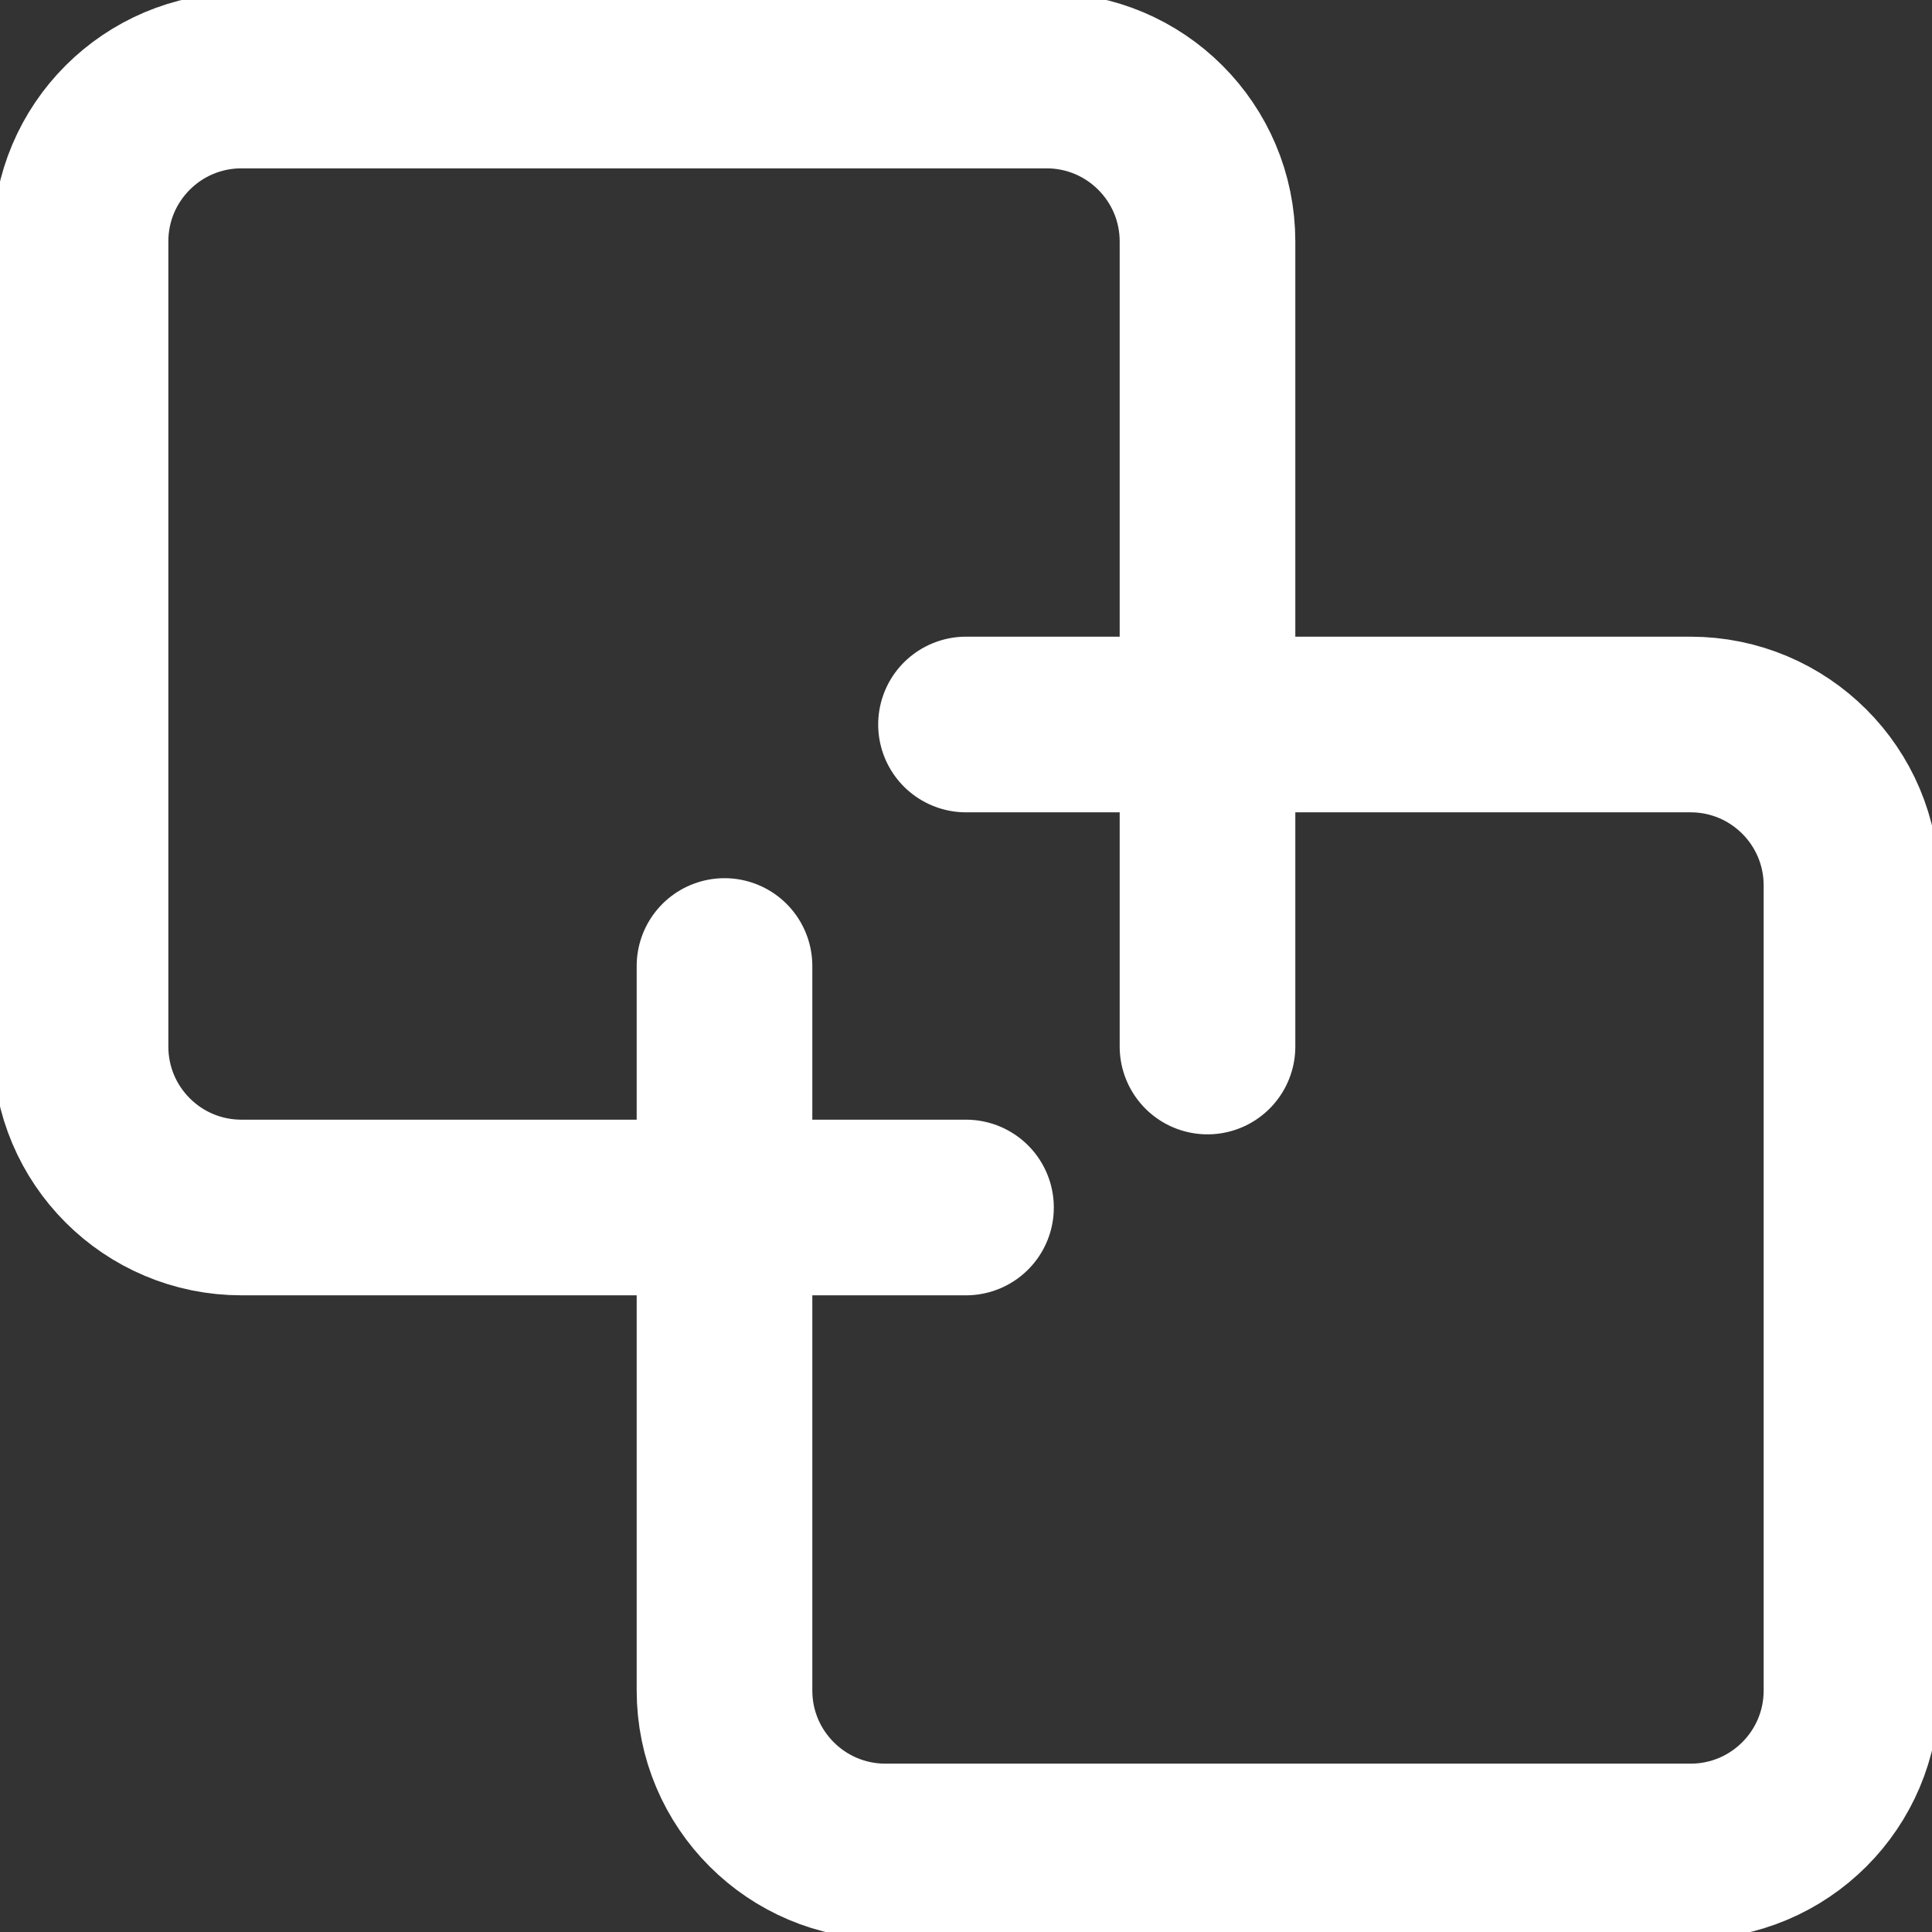 <svg xmlns="http://www.w3.org/2000/svg" width="22" height="22" viewBox="0 0 22 22">
    <rect x="0" y="0" width="22" height="22" fill="#333333" stroke="none"/>
    <g fill="none" fill-rule="evenodd" stroke="#FFF" stroke-linecap="round" stroke-linejoin="round" stroke-width="2">
        <path d="M11 13.75H2.75c-1.013 0-1.833-.82-1.833-1.833V2.75c0-1.013.82-1.833 1.833-1.833h9.167c1.012 0 1.833.82 1.833 1.833v9.167"/>
        <path d="M11 8.25h8.25c1.013 0 1.833.82 1.833 1.833v9.167c0 1.013-.82 1.833-1.833 1.833h-9.167c-1.012 0-1.833-.82-1.833-1.833V11"/>
    </g>
</svg>
